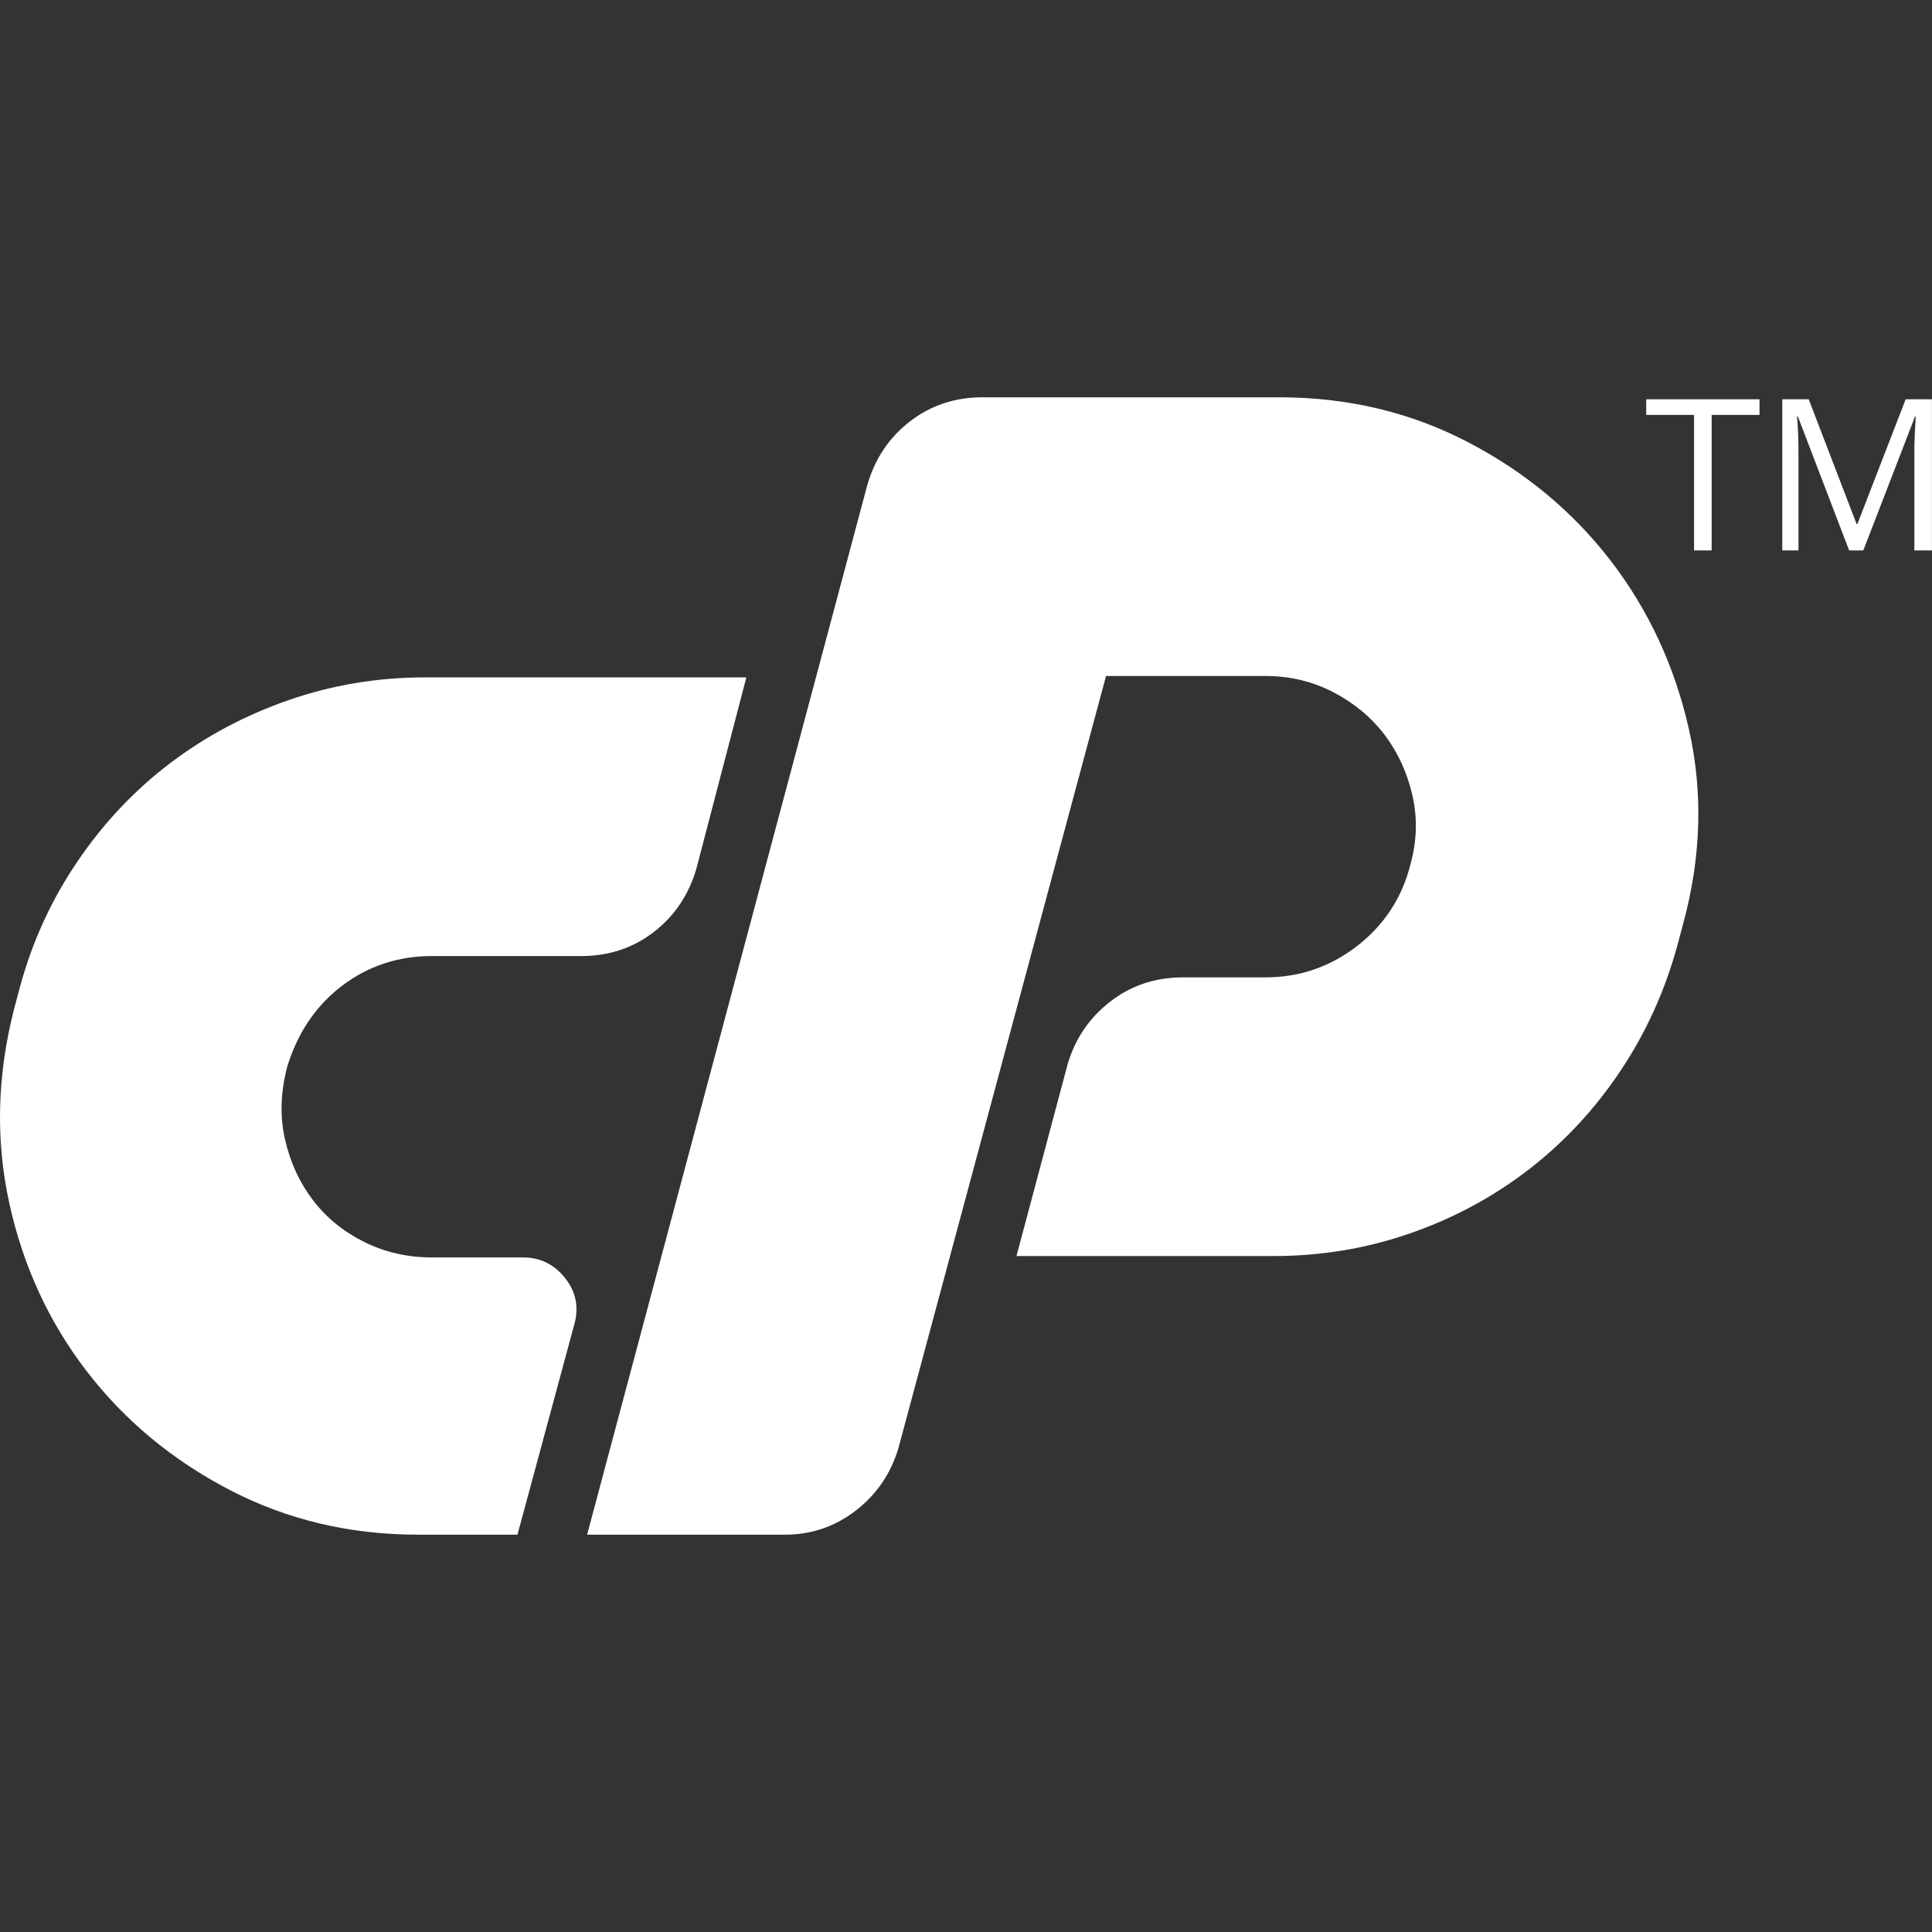 <?xml version="1.0" encoding="iso-8859-1"?>
<!-- Generator: Adobe Illustrator 16.0.0, SVG Export Plug-In . SVG Version: 6.00 Build 0)  -->
<!DOCTYPE svg PUBLIC "-//W3C//DTD SVG 1.1//EN" "http://www.w3.org/Graphics/SVG/1.1/DTD/svg11.dtd">
<svg version="1.1" id="Layer_1" xmlns="http://www.w3.org/2000/svg" xmlns:xlink="http://www.w3.org/1999/xlink" x="0px" y="0px"
	 width="400px" height="400px" viewBox="0 0 400 400" style="enable-background:new 0 0 400 400;" xml:space="preserve">
<rect x="0" y="0" width="400" height="400" fill="#333333" stroke="none"/>
<g>
	<path style="fill:#FFFFFF;" d="M88.001,140.246h66.523l-10.303,39.446c-1.574,5.495-4.516,9.908-8.829,13.245
		c-4.318,3.336-9.326,5.002-15.011,5.002H89.474c-7.063,0-13.296,2.061-18.69,6.18c-5.403,4.123-9.177,9.714-11.334,16.78
		c-1.375,5.297-1.521,10.301-0.44,15.01c1.074,4.711,2.987,8.881,5.737,12.508c2.748,3.637,6.281,6.527,10.598,8.689
		c4.316,2.16,9.024,3.234,14.129,3.234h18.838c3.533,0,6.424,1.428,8.684,4.266c2.253,2.852,2.894,6.035,1.913,9.568l-11.774,43.565
		H86.53c-14.129,0-27.128-3.092-39-9.275c-11.877-6.18-21.738-14.371-29.584-24.576c-7.851-10.202-13.199-21.827-16.042-34.878
		c-2.845-13.051-2.501-26.443,1.031-40.181l1.177-4.418c2.547-9.416,6.522-18.099,11.918-26.048
		c5.397-7.95,11.778-14.718,19.137-20.312c7.359-5.59,15.548-9.954,24.58-13.096C68.767,141.82,78.188,140.246,88.001,140.246"/>
	<path style="fill:#FFFFFF;" d="M121.555,317.74l57.986-217.23c1.568-5.491,4.514-9.908,8.833-13.247
		c4.312-3.334,9.316-5.003,15.011-5.003h61.521c14.126,0,27.123,3.089,39,9.272c11.871,6.179,21.731,14.376,29.581,24.576
		c7.846,10.209,13.245,21.834,16.188,34.883c2.944,13.052,2.55,26.445-1.176,40.178l-1.177,4.415
		c-2.554,9.42-6.477,18.103-11.774,26.052c-5.3,7.945-11.625,14.766-18.984,20.455c-7.359,5.693-15.555,10.109-24.581,13.246
		c-9.026,3.141-18.445,4.711-28.259,4.711h-53.275l10.597-39.736c1.567-5.297,4.512-9.61,8.83-12.952
		c4.313-3.336,9.32-5.004,15.011-5.004h17.075c7.065,0,13.391-2.162,18.983-6.477c5.59-4.314,9.271-9.906,11.038-16.778
		c1.372-4.904,1.517-9.713,0.441-14.424c-1.082-4.706-2.994-8.875-5.738-12.511c-2.751-3.628-6.281-6.567-10.598-8.832
		c-4.319-2.25-9.03-3.381-14.127-3.381h-32.97l-42.975,159.831c-1.572,5.297-4.516,9.619-8.83,12.953
		c-4.32,3.338-9.228,5.004-14.718,5.004H121.555z"/>
	<polygon style="fill:#FFFFFF;" points="354.379,113.959 350.739,113.959 350.739,85.902 340.831,85.902 340.831,82.668 
		364.287,82.668 364.287,85.902 354.379,85.902 	"/>
	<path style="fill:#FFFFFF;" d="M382.843,113.959l-10.615-27.738h-0.172c0.201,2.197,0.299,4.809,0.299,7.833v19.906h-3.358V82.668
		h5.479l9.908,25.811h0.173l9.993-25.811h5.437v31.291h-3.639V93.798c0-2.312,0.1-4.824,0.3-7.533h-0.171l-10.701,27.694H382.843z"
		/>
</g>
</svg>
